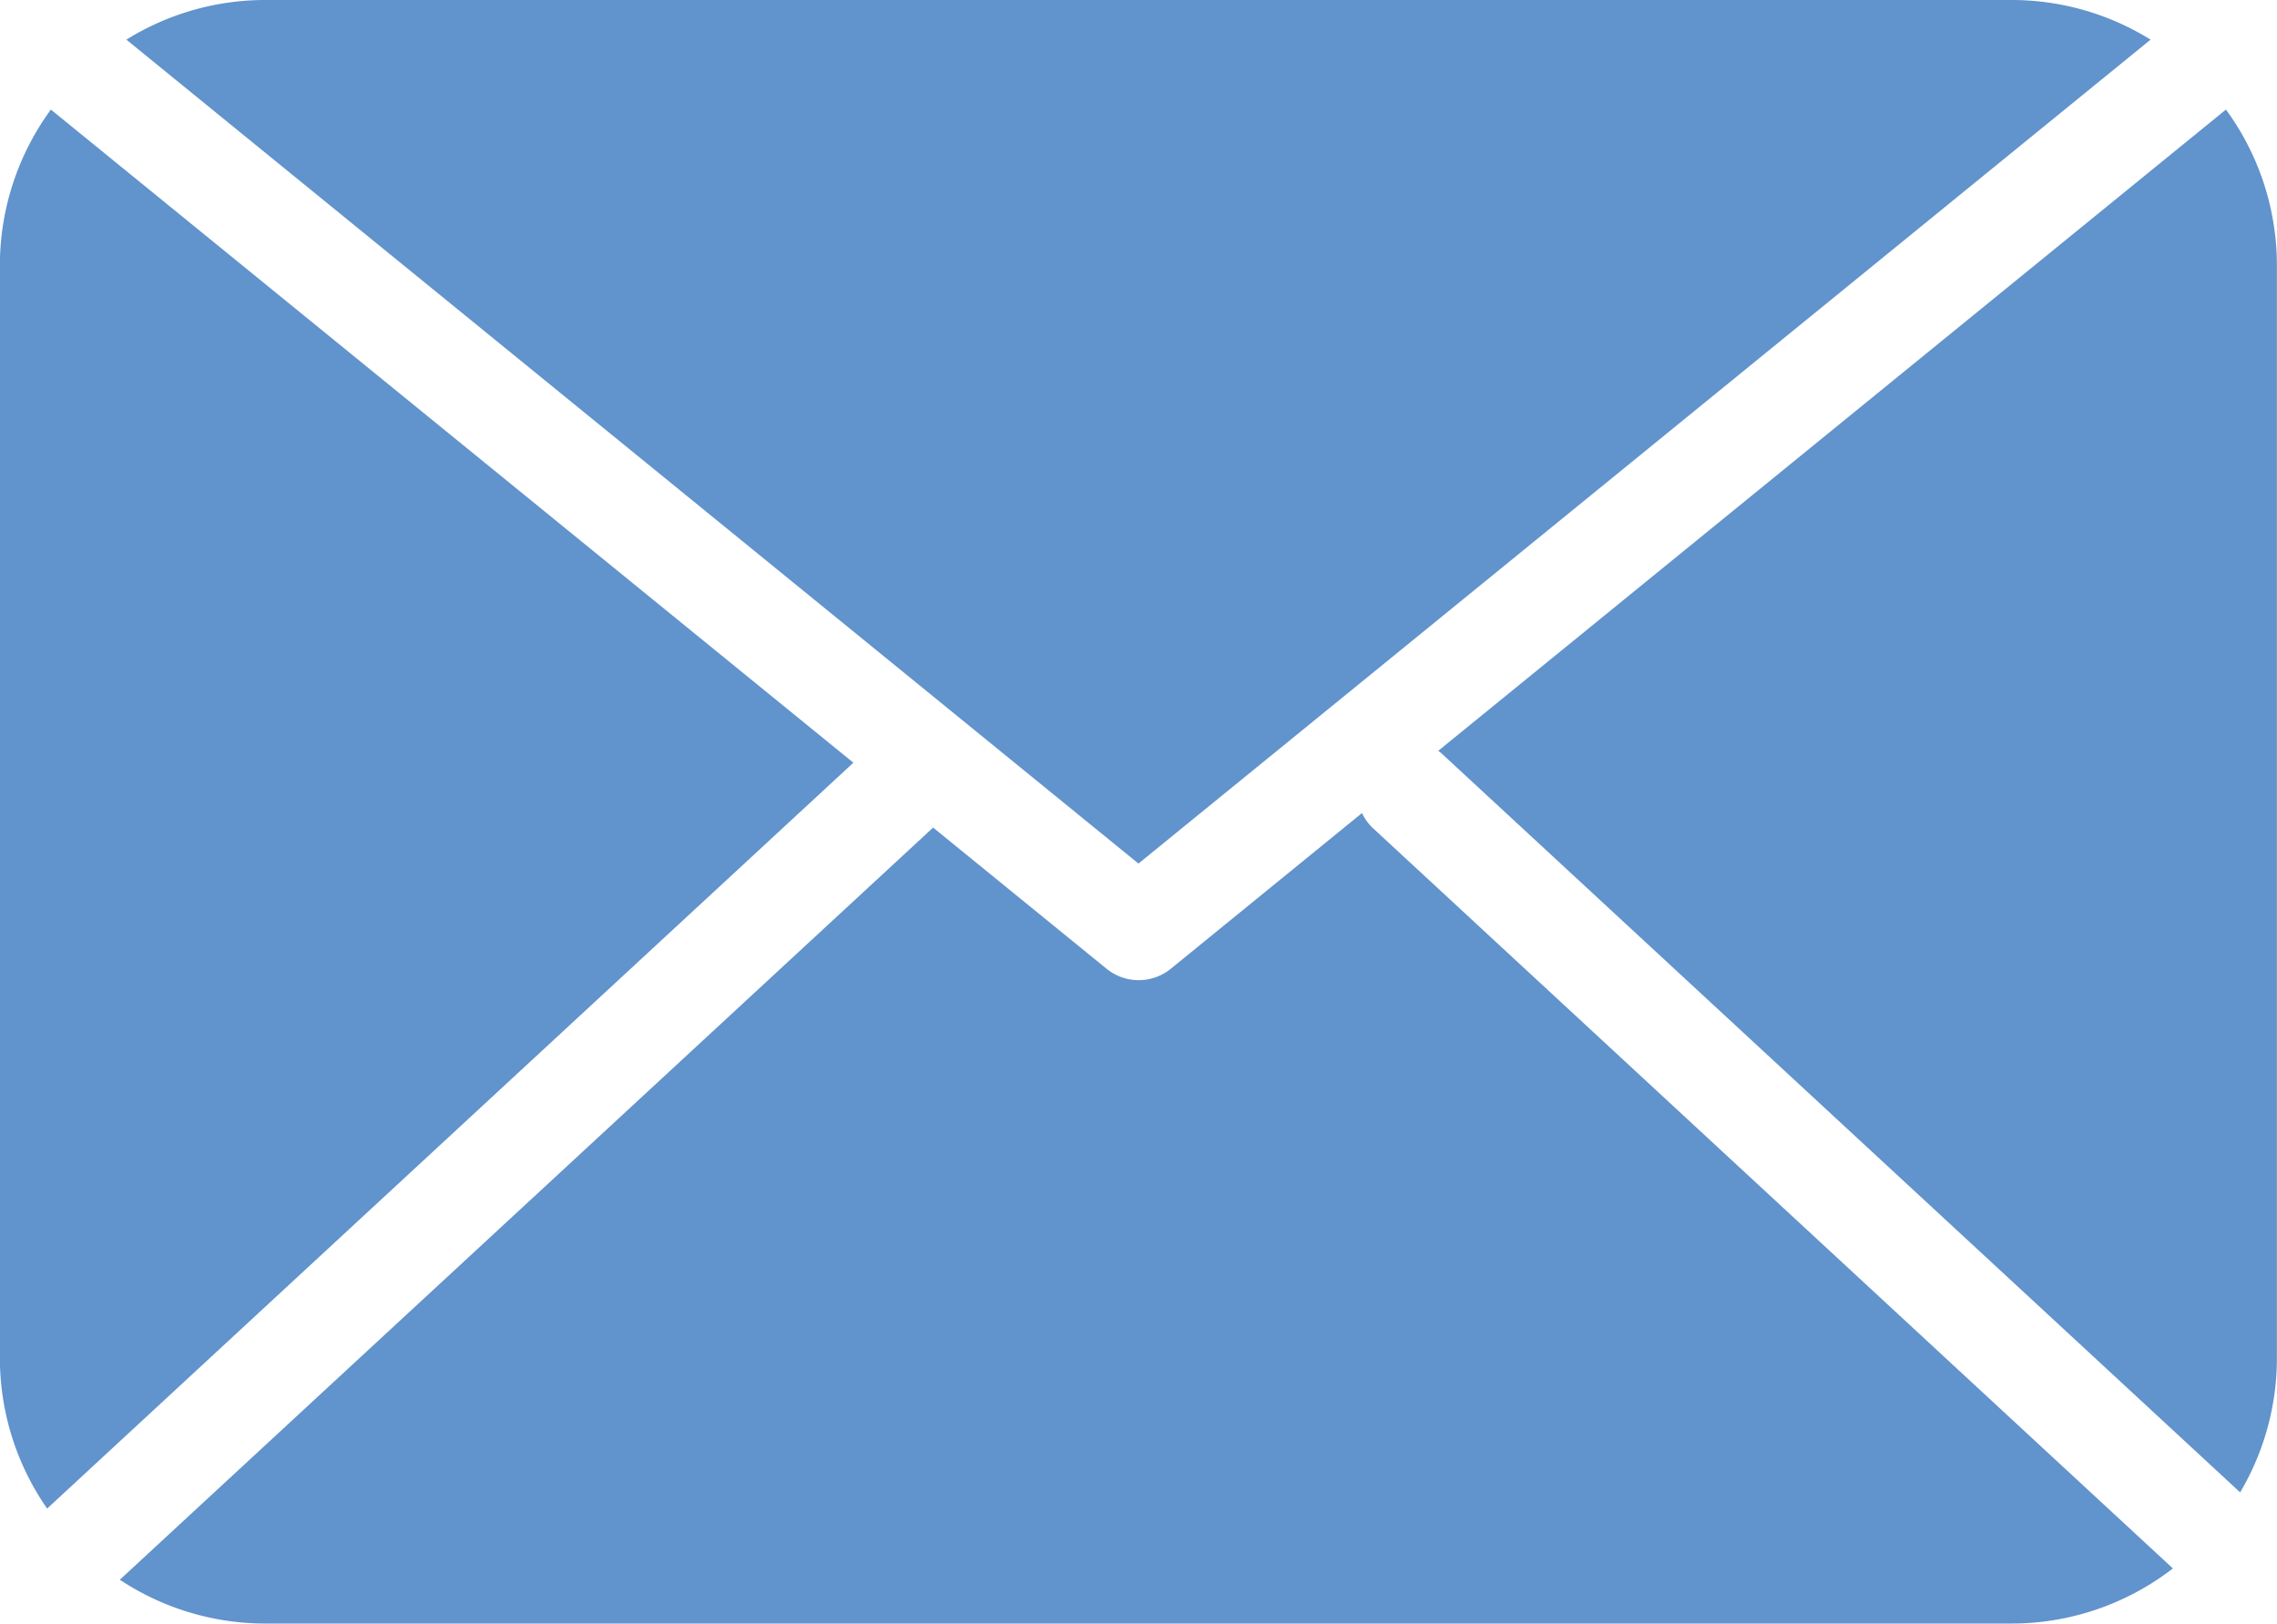 <svg xmlns="http://www.w3.org/2000/svg" width="42.561" height="30.346" viewBox="0 0 42.561 30.346">
  <path id="Path_5318" data-name="Path 5318" d="M13.89,30.317H46.526a4.924,4.924,0,0,1,2.6.741l-18.918,15.4L11.29,31.058a4.919,4.919,0,0,1,2.6-.741Zm36.646,2.047L35.812,44.35c.026.019.05.04.074.061L50.8,58.211a4.922,4.922,0,0,0,.687-2.51V35.279a4.929,4.929,0,0,0-.953-2.915Zm-.993,27.269L34.6,45.805a.948.948,0,0,1-.214-.291l-3.561,2.9a.953.953,0,0,1-1.226,0l-3.23-2.629-.023.022L11.168,59.844a4.923,4.923,0,0,0,2.722.819H46.526a4.932,4.932,0,0,0,3.017-1.03ZM9.809,58.514l15.07-13.941-15-12.208a4.929,4.929,0,0,0-.953,2.915V55.7A4.925,4.925,0,0,0,9.809,58.514Z" transform="translate(-8.928 -30.317)" fill="#6193cd" fill-rule="evenodd"/>
</svg>
